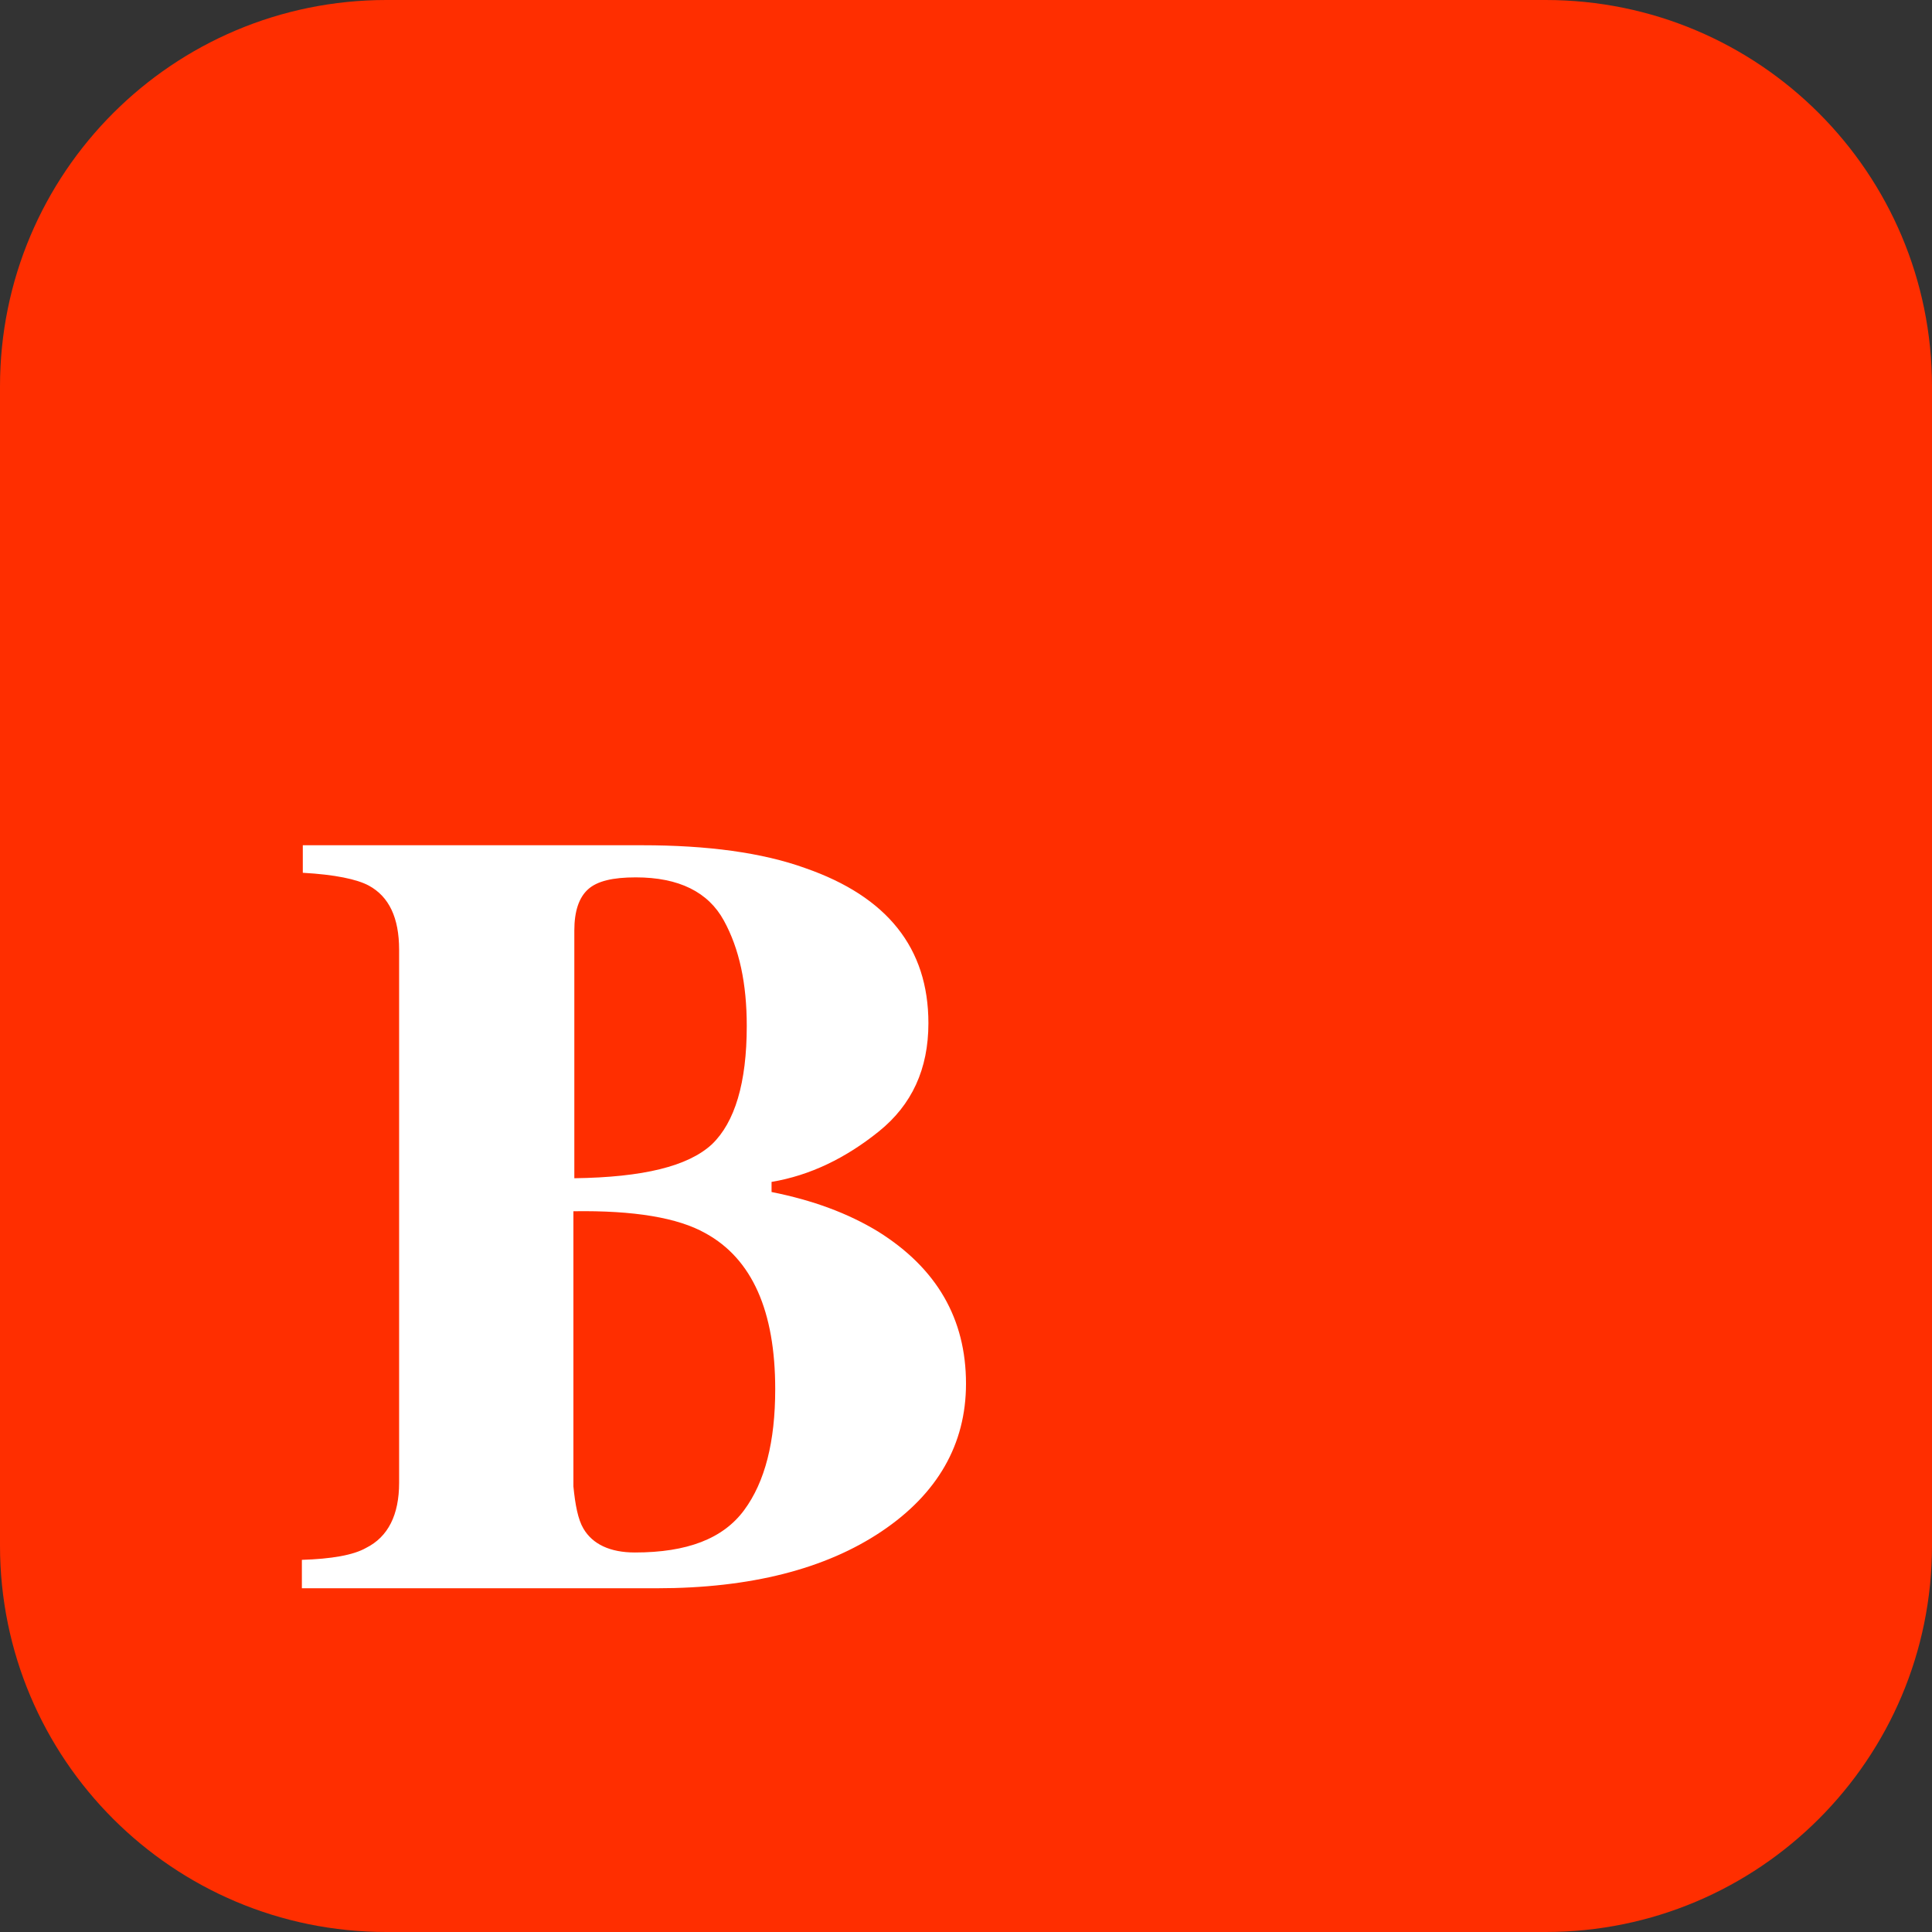 <svg width="48" height="48" viewBox="0 0 48 48" fill="none" xmlns="http://www.w3.org/2000/svg">
<rect x="0" y="0" width="48" height="48" fill="#333333" stroke="none"/>
<path d="M38.4 48H9.6C4.296 48 0 43.704 0 38.4V9.6C0 4.296 4.296 0 9.6 0H38.4C43.704 0 48 4.296 48 9.6V38.4C48 43.704 43.704 48 38.4 48Z" fill="#FF2E00"/>
<path d="M7.5 38.754C8.229 38.731 8.776 38.639 9.095 38.457C9.642 38.184 9.916 37.637 9.916 36.839V23.598C9.916 22.8 9.665 22.276 9.164 22.003C8.867 21.843 8.32 21.729 7.523 21.684V21H15.955C17.573 21 18.941 21.182 20.012 21.57C22.04 22.276 23.066 23.552 23.066 25.421C23.066 26.561 22.655 27.45 21.835 28.11C21.015 28.771 20.126 29.204 19.169 29.364V29.615C20.194 29.82 21.06 30.139 21.812 30.595C23.271 31.506 24 32.76 24 34.378C24 35.882 23.294 37.113 21.903 38.047C20.513 38.981 18.644 39.46 16.32 39.46H7.5V38.754ZM17.687 28.43C18.257 27.883 18.553 26.903 18.553 25.49C18.553 24.441 18.371 23.575 17.983 22.869C17.596 22.162 16.867 21.798 15.796 21.798C15.226 21.798 14.838 21.889 14.611 22.094C14.383 22.299 14.269 22.641 14.269 23.119V29.273C15.978 29.25 17.095 28.977 17.687 28.43ZM14.496 37.979C14.724 38.366 15.158 38.571 15.773 38.571C17.072 38.571 17.961 38.229 18.485 37.523C19.009 36.816 19.26 35.813 19.26 34.514C19.26 32.577 18.69 31.278 17.528 30.64C16.844 30.253 15.75 30.07 14.246 30.093V36.93C14.291 37.386 14.36 37.751 14.496 37.979Z" fill="white"/>
</svg>
